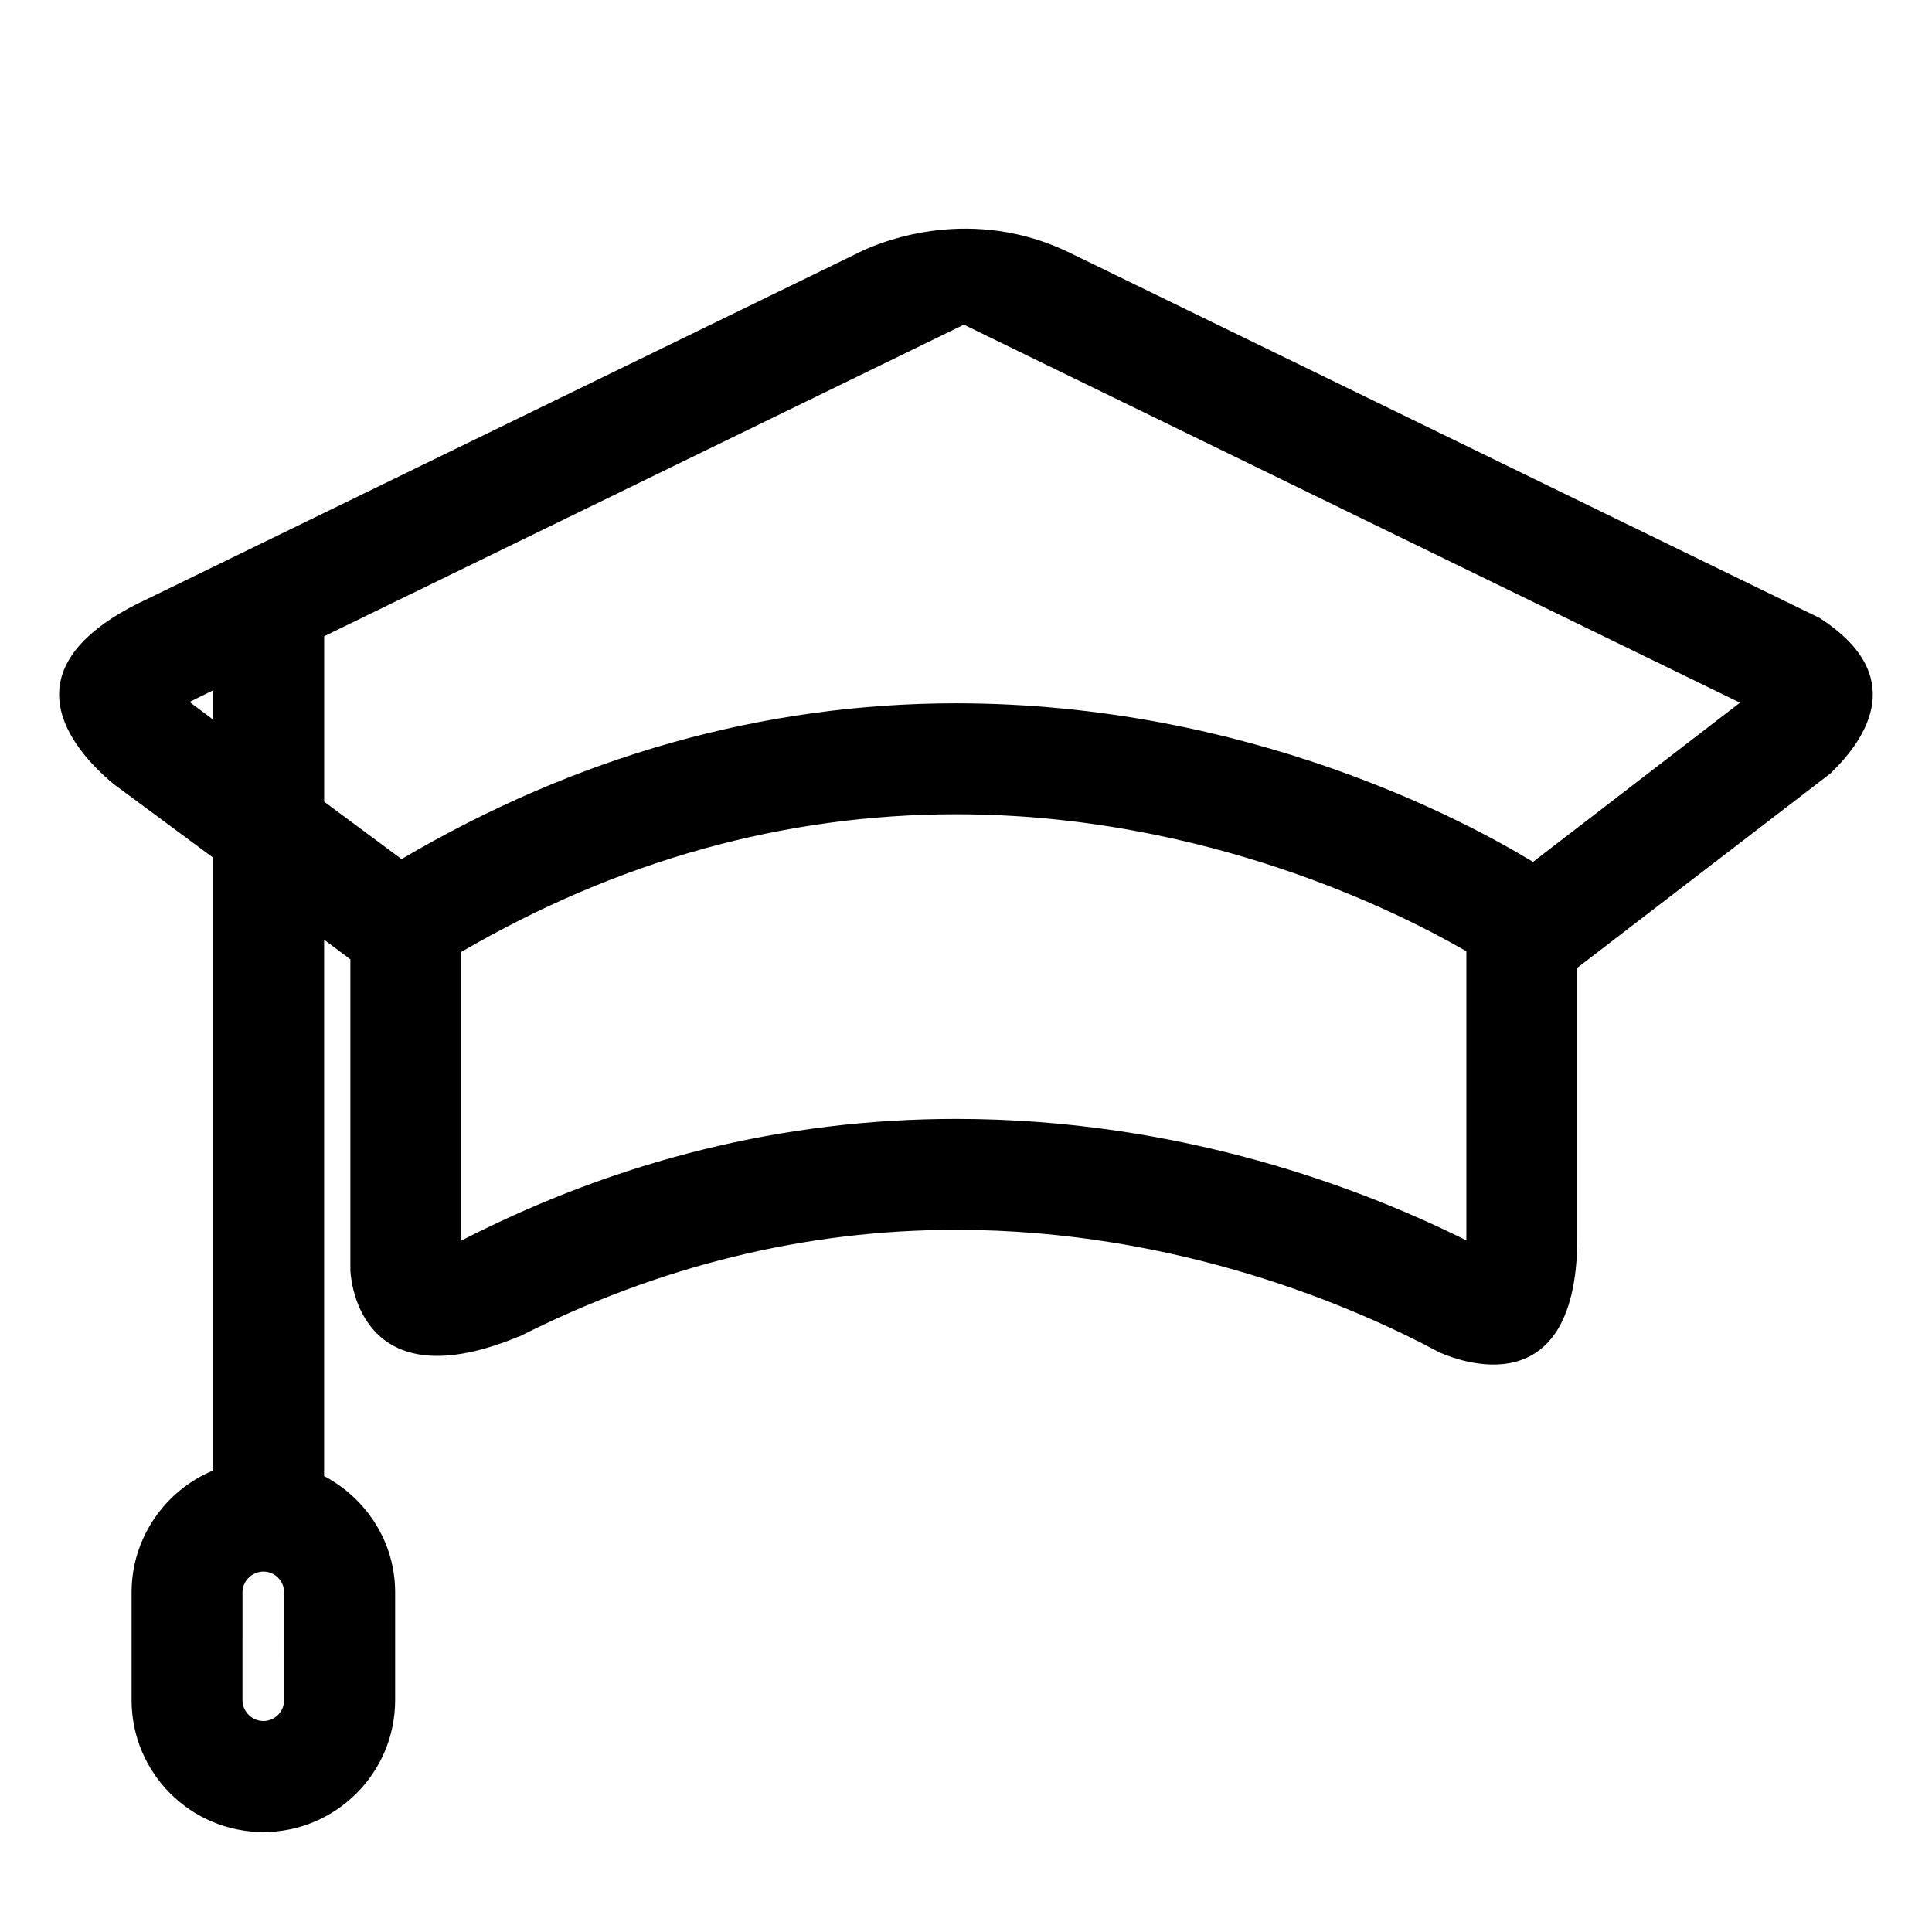 <?xml version="1.0" encoding="UTF-8"?>
<!-- Uploaded to: SVG Repo, www.svgrepo.com, Generator: SVG Repo Mixer Tools -->
<svg fill="#000000" width="800px" height="800px" version="1.1" viewBox="144 144 512 512" xmlns="http://www.w3.org/2000/svg">
 <path d="m562 471.9v-71.426l67.109-51.523c9.984-9.656 20.41-26.098-2.82-41.152l-198.83-96.832c-25.73-12.488-49.066-3.231-54.785-0.562l-191.06 93.02s-0.125 0.07-0.188 0.07c-36.184 17.688-18.871 38.605-7.375 48.238l26.434 19.559v162.4c-12.621 5.234-21.613 17.77-21.613 32.293v28.566c0 19.305 15.645 34.961 34.926 34.961 19.215 0 34.918-15.652 34.918-34.961v-28.566c0-13.41-7.691-24.945-18.824-30.809v-142.14l6.961 5.195v82.395s0.938 35.297 43.926 17.859c0.281-0.156 0.473-0.211 0.777-0.258 37.035-18.707 75.809-28.309 115.8-28.309 58.957 0 106.15 20.695 128.08 32.461 0.75 0.246 36.566 17.574 36.566-30.477zm-361.51-137.19-6.258-4.684 6.258-3.098zm18.801 259.84c0 3.047-2.469 5.543-5.473 5.543-3.019 0-5.562-2.488-5.562-5.543l0.004-28.551c0-3.043 2.551-5.512 5.562-5.512 3.004 0 5.473 2.469 5.473 5.512zm31.129-222.88-20.512-15.211v-43.848l169.53-82.57 205.68 100.18-54.859 42.195c-17.32-10.559-75.285-42.031-152.91-42.031-51.105 0.012-100.57 13.98-146.94 41.289zm15.812 101.11v-76.5c41.57-24.223 85.637-36.492 131.14-36.492 66.293 0 117.84 26.227 135.23 36.32v76.609c-26.922-13.441-75.203-32.195-135.23-32.195-45.41 0.008-89.387 10.82-131.14 32.258z"/>
</svg>